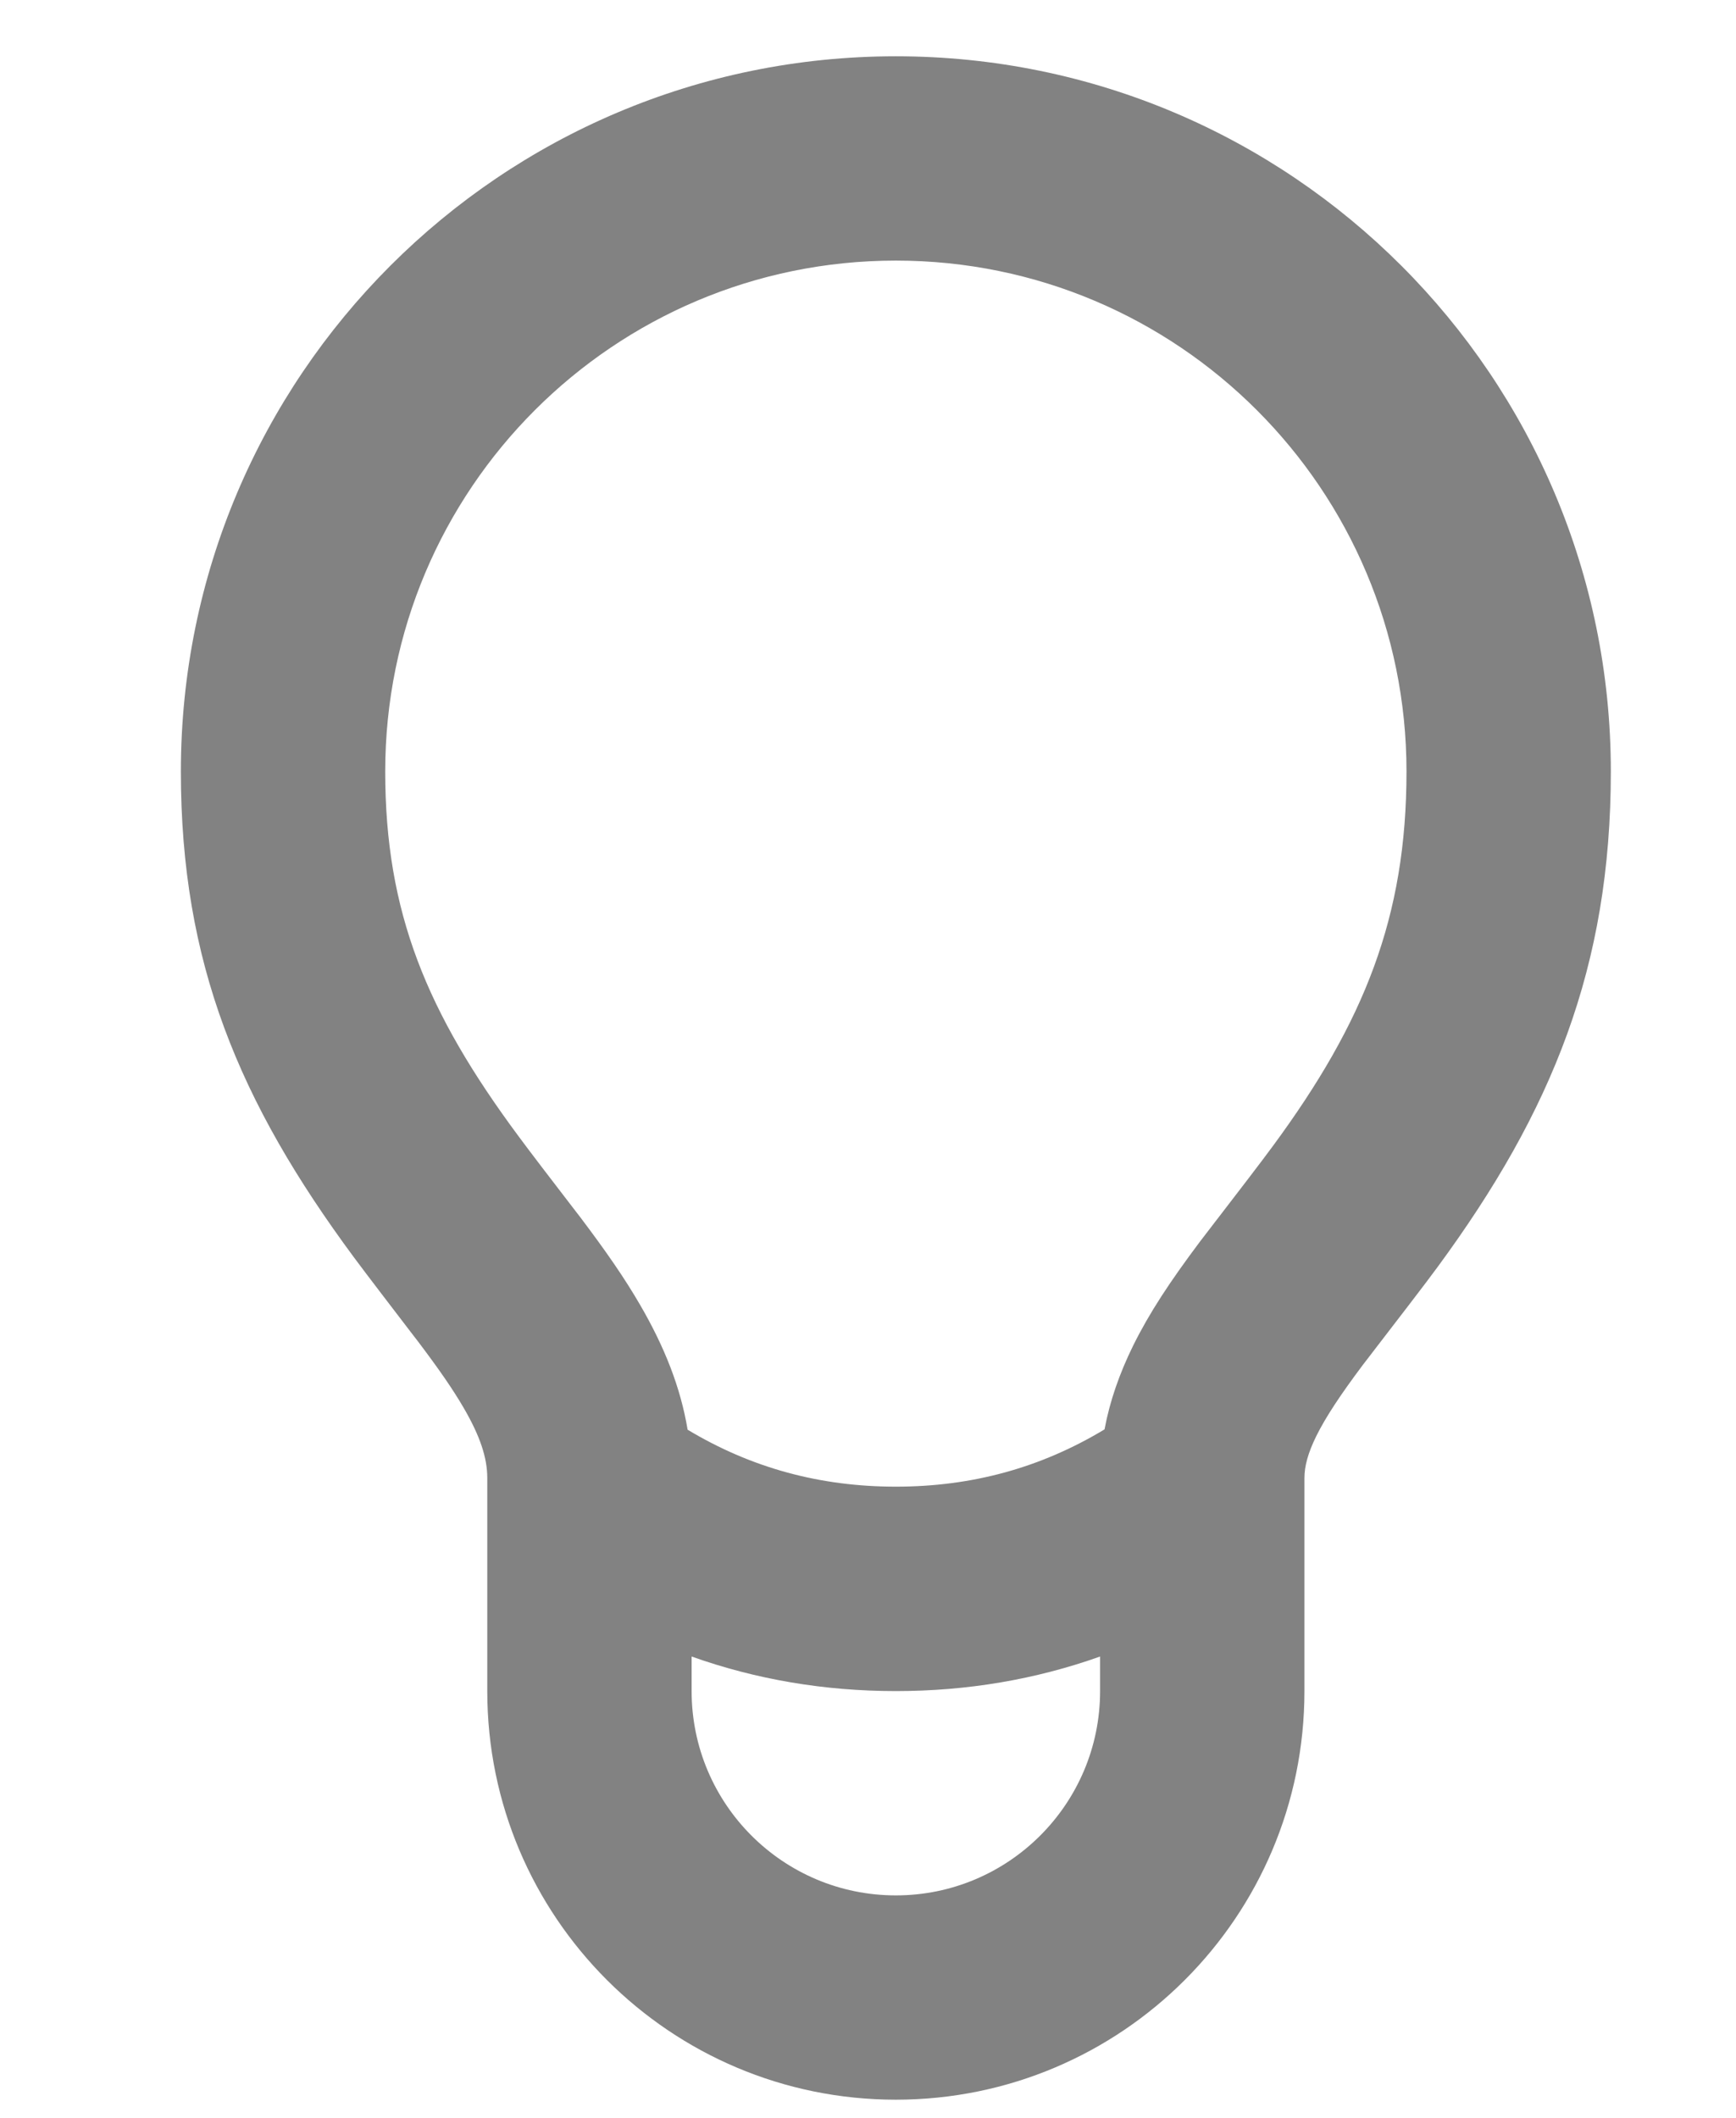 <svg  width="13.67" height="16.67" viewBox="0 0 14 19" xmlns="http://www.w3.org/2000/svg"><path d="M10.917 13.26V15.172C10.917 17.197 9.275 18.838 7.25 18.838C5.225 18.838 3.583 17.197 3.583 15.172V13.26C3.583 13.081 3.52 12.886 3.37 12.629C3.274 12.464 3.148 12.282 2.958 12.031L2.894 11.948L2.894 11.948C2.767 11.782 2.49 11.421 2.388 11.283C1.352 9.884 0.833 8.636 0.833 6.922C0.833 3.378 3.706 0.505 7.25 0.505C10.794 0.505 13.667 3.378 13.667 6.922C13.667 8.673 13.14 9.969 12.113 11.366C12.005 11.514 11.73 11.87 11.567 12.082L11.567 12.082C11.504 12.165 11.457 12.225 11.444 12.242C11.237 12.518 11.108 12.714 11.024 12.883C10.948 13.037 10.917 13.156 10.917 13.26ZM9.123 12.824C9.17 12.571 9.257 12.322 9.38 12.072C9.525 11.779 9.709 11.5 9.979 11.14C9.998 11.116 10.057 11.038 10.134 10.938L10.134 10.938L10.135 10.937C10.3 10.723 10.544 10.405 10.636 10.279C11.451 9.172 11.833 8.23 11.833 6.922C11.833 4.39 9.781 2.338 7.25 2.338C4.719 2.338 2.667 4.39 2.667 6.922C2.667 8.185 3.039 9.082 3.862 10.192C3.95 10.312 4.199 10.637 4.334 10.812L4.421 10.925C4.651 11.23 4.814 11.465 4.954 11.706C5.173 12.082 5.318 12.448 5.381 12.827C5.952 13.17 6.57 13.338 7.25 13.338C7.932 13.338 8.551 13.169 9.123 12.824ZM9.083 15.172V14.862C8.504 15.068 7.891 15.172 7.25 15.172C6.609 15.172 5.996 15.068 5.417 14.862V15.172C5.417 16.184 6.237 17.005 7.25 17.005C8.262 17.005 9.083 16.184 9.083 15.172Z" fill="#828282"/></svg>
